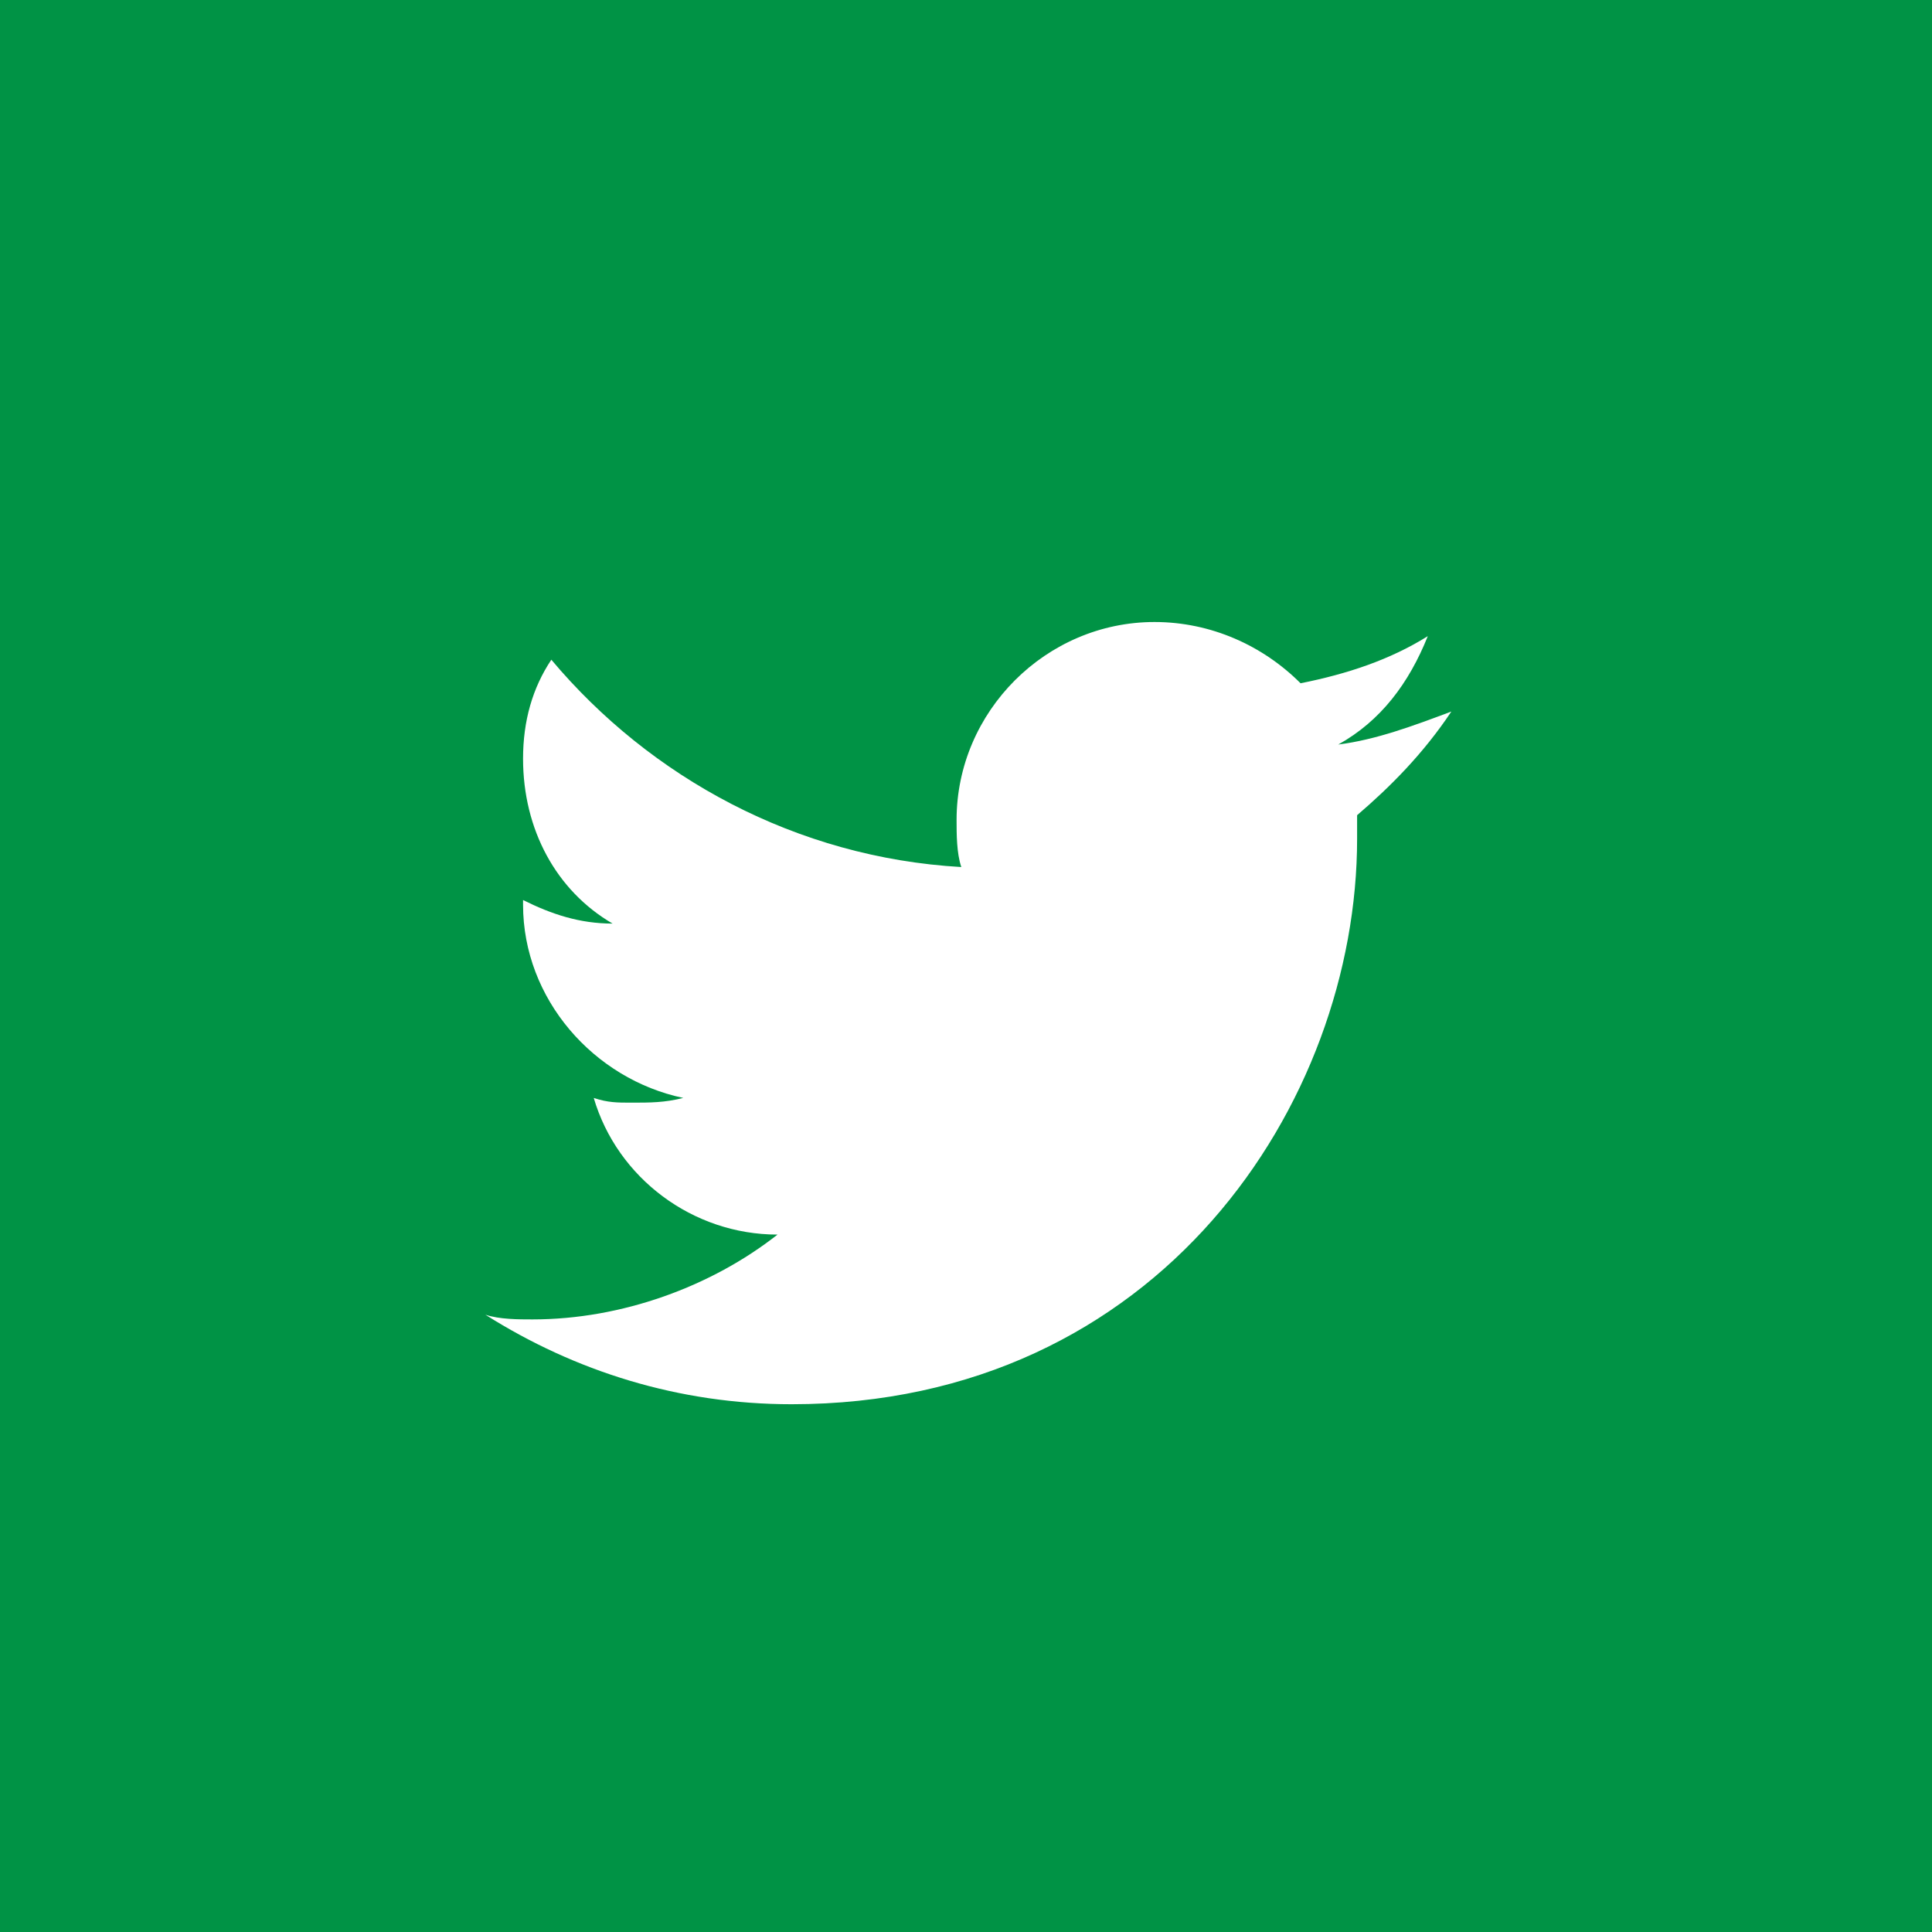 <?xml version="1.0" encoding="utf-8"?>
<!-- Generator: Adobe Illustrator 21.1.0, SVG Export Plug-In . SVG Version: 6.00 Build 0)  -->
<svg version="1.1" id="Layer_1" xmlns="http://www.w3.org/2000/svg" xmlns:xlink="http://www.w3.org/1999/xlink" x="0px" y="0px"
	 viewBox="0 0 41 41" style="enable-background:new 0 0 41 41;" xml:space="preserve">
<style type="text/css">
	.st0{fill:#009345;}
	.st1{clip-path:url(#SVGID_2_);fill:#FFFFFF;}
</style>
<rect y="0" class="st0" width="41" height="41"/>
<g>
	<defs>
		<rect id="SVGID_1_" y="0" width="41" height="41"/>
	</defs>
	<clipPath id="SVGID_2_">
		<use xlink:href="#SVGID_1_"  style="overflow:visible;"/>
	</clipPath>
	<path class="st1" d="M30.8,15.1c-0.8,0.3-1.6,0.6-2.4,0.7c0.9-0.5,1.5-1.3,1.9-2.3c-0.8,0.5-1.7,0.8-2.7,1
		c-0.8-0.8-1.9-1.3-3.1-1.3c-2.3,0-4.2,1.9-4.2,4.2c0,0.3,0,0.7,0.1,1c-3.5-0.2-6.6-1.9-8.7-4.4c-0.4,0.6-0.6,1.3-0.6,2.1
		c0,1.5,0.7,2.8,1.9,3.5c-0.7,0-1.3-0.2-1.9-0.5v0.1c0,2,1.5,3.7,3.4,4.1c-0.4,0.1-0.7,0.1-1.1,0.1c-0.3,0-0.5,0-0.8-0.1
		c0.5,1.7,2.1,2.9,3.9,2.9c-1.4,1.1-3.3,1.8-5.2,1.8c-0.3,0-0.7,0-1-0.1c1.9,1.2,4.1,1.9,6.5,1.9c7.8,0,12-6.4,12-12
		c0-0.2,0-0.4,0-0.5C29.5,16.7,30.2,16,30.8,15.1"/>
</g>
</svg>
